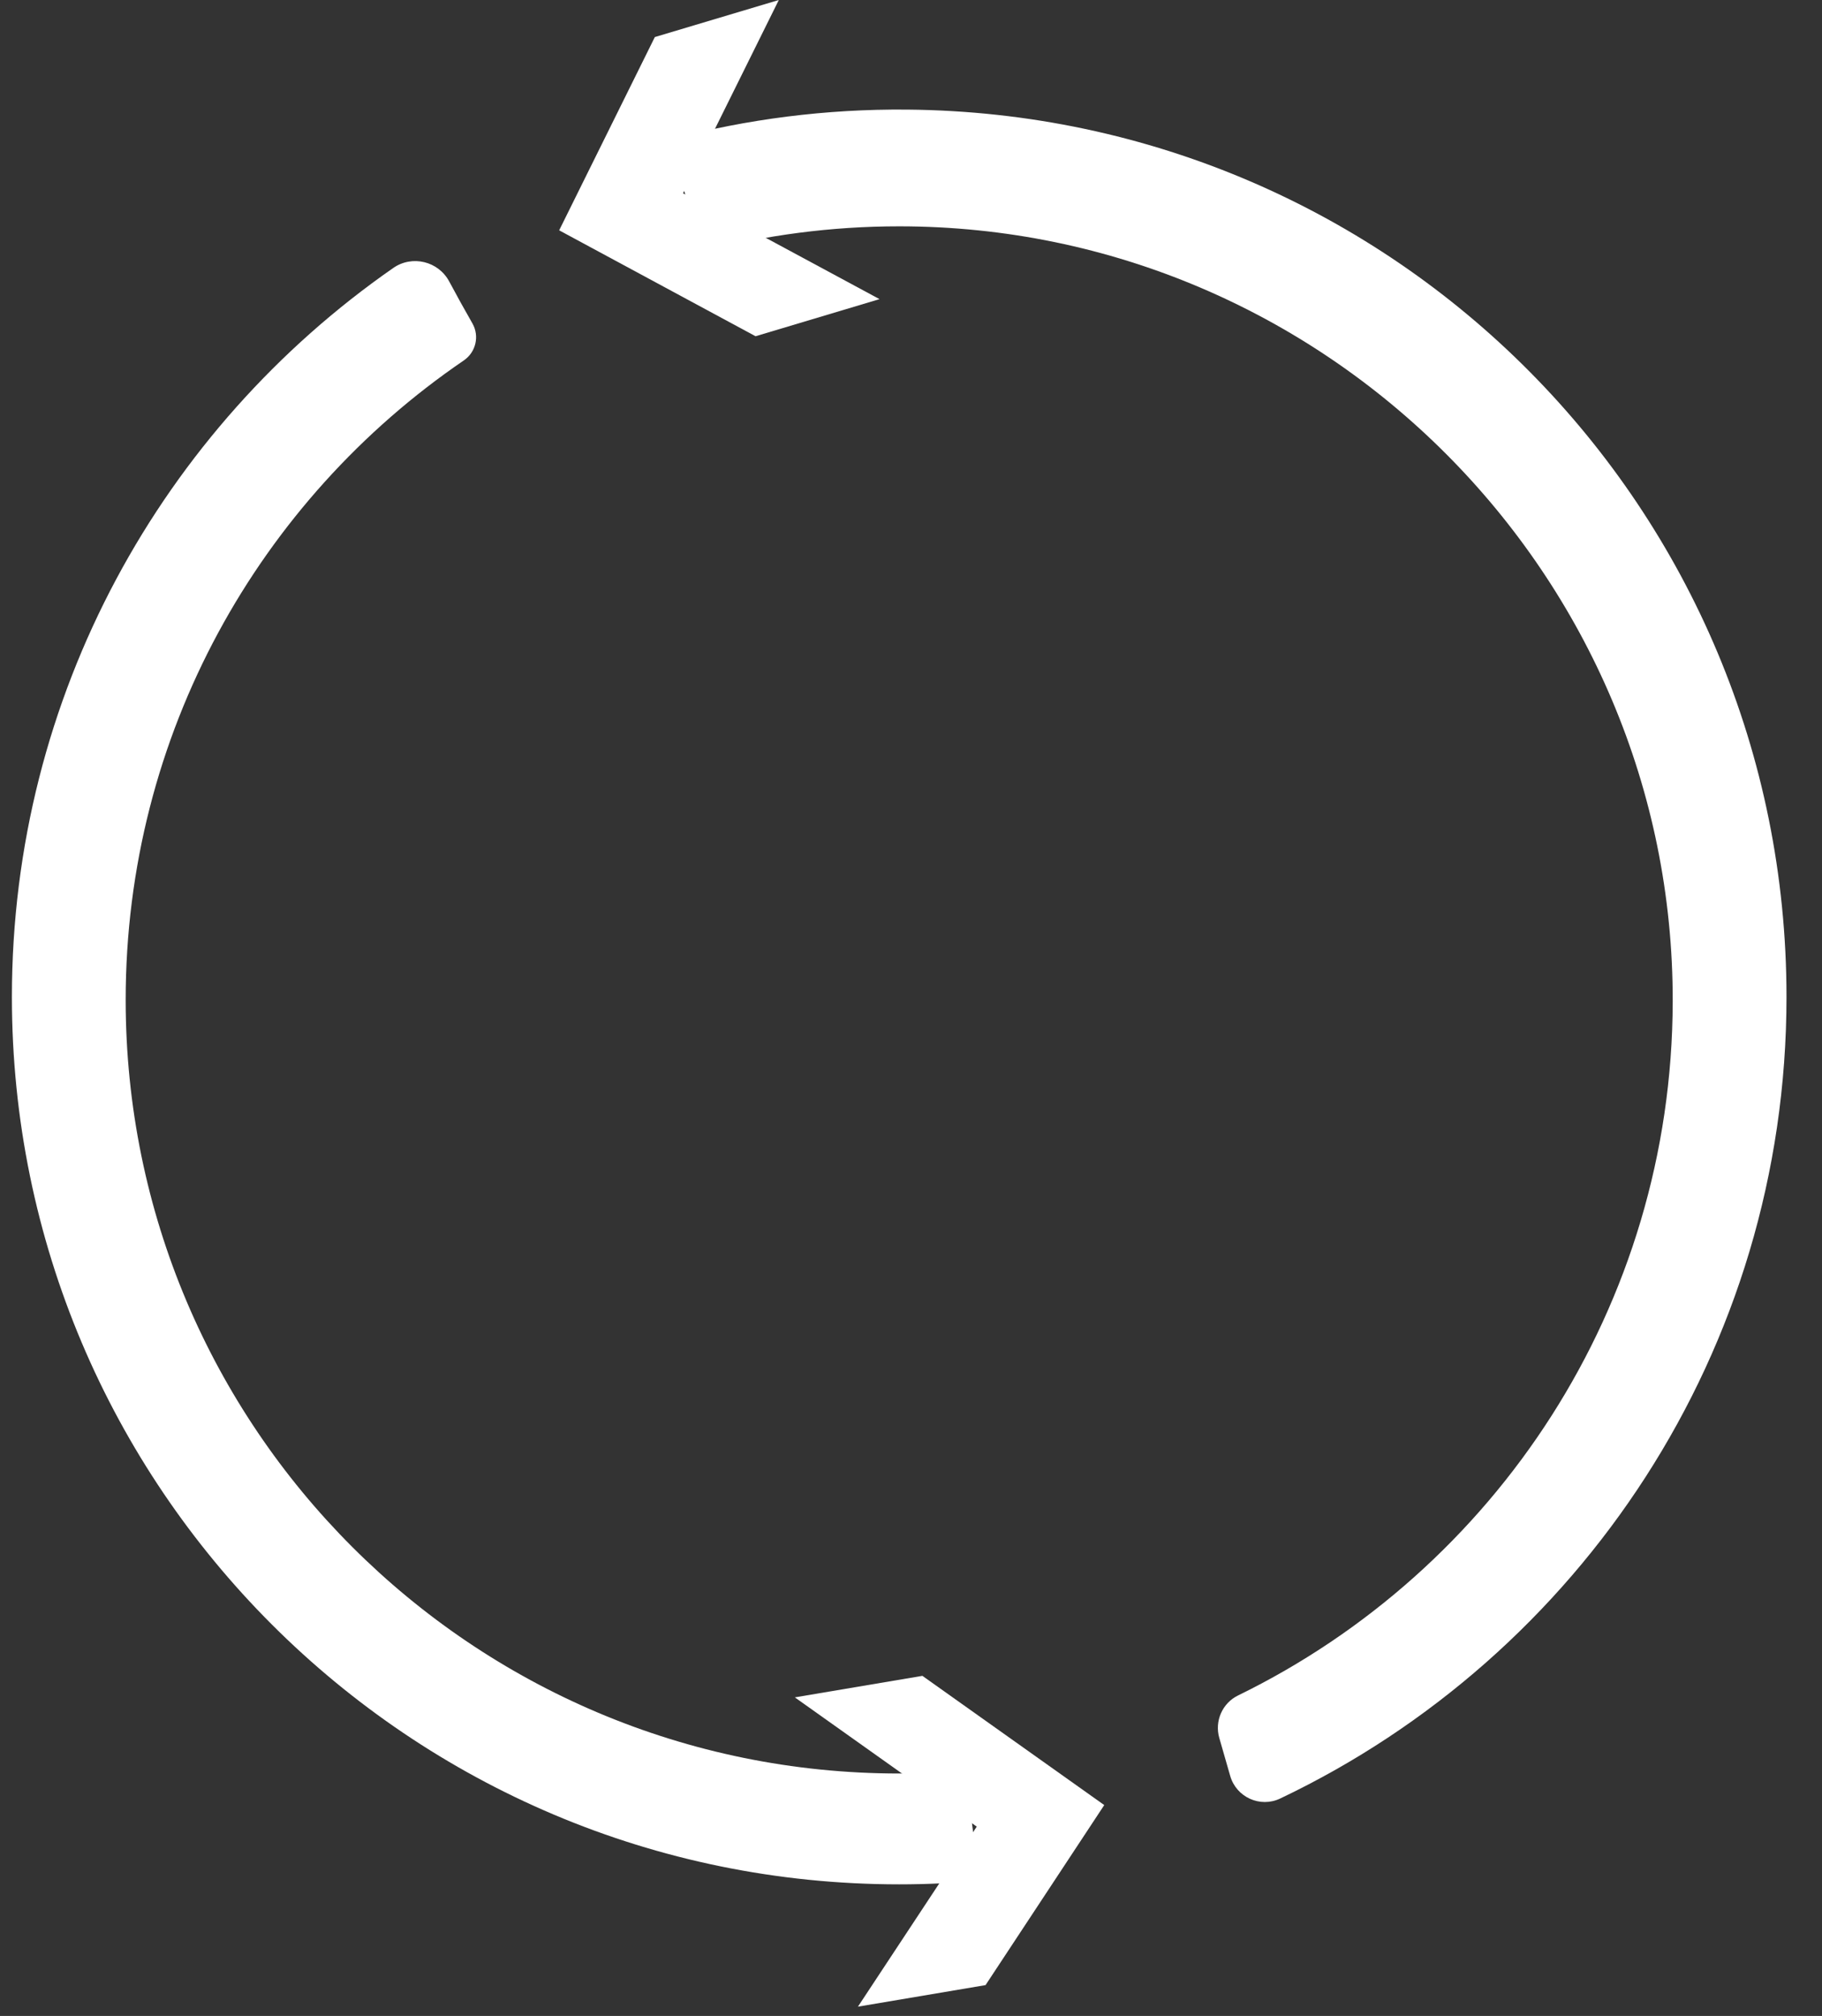 <?xml version="1.0" encoding="UTF-8"?> <svg xmlns="http://www.w3.org/2000/svg" width="47" height="52" viewBox="0 0 47 52" fill="none"><rect x="0" y="0" width="47" height="52" fill="#333333" stroke="none"/> <path d="M22.688 7.716L17.62 4.985L20.09 0L16.892 0.956L14.424 5.941L19.49 8.673L22.688 7.716Z" fill="white"></path> <path d="M20.503 43.782L25.196 47.116L22.131 51.76L25.423 51.204L28.485 46.56L23.794 43.227L20.503 43.782Z" fill="white"></path> <path d="M24.983 45.666C24.394 45.718 23.798 45.746 23.195 45.746C12.175 45.746 3.242 36.812 3.242 25.792C3.242 18.937 6.698 12.891 11.963 9.298C12.275 9.086 12.373 8.671 12.187 8.343C11.982 7.984 11.781 7.623 11.587 7.259C11.307 6.737 10.632 6.573 10.146 6.911C4.2 11.045 0.307 17.925 0.307 25.716C0.307 38.358 10.555 48.605 23.196 48.605C23.922 48.605 24.64 48.57 25.349 48.504C25.099 47.567 25.005 46.62 24.984 45.666H24.983Z" fill="white"></path> <path d="M23.395 2.827C21.299 2.809 19.268 3.074 17.337 3.584C17.387 3.928 17.389 4.288 17.544 4.597C17.748 5.226 17.936 5.858 18.114 6.492C19.736 6.066 21.439 5.838 23.195 5.838C34.193 5.838 43.17 14.832 43.149 25.831C43.134 33.699 38.564 40.498 31.936 43.733C31.531 43.931 31.328 44.394 31.452 44.827C31.546 45.155 31.64 45.483 31.735 45.811C31.894 46.36 32.508 46.637 33.024 46.391C40.747 42.714 46.084 34.839 46.084 25.716C46.084 13.124 35.987 2.935 23.395 2.827H23.395Z" fill="white"></path> </svg> 